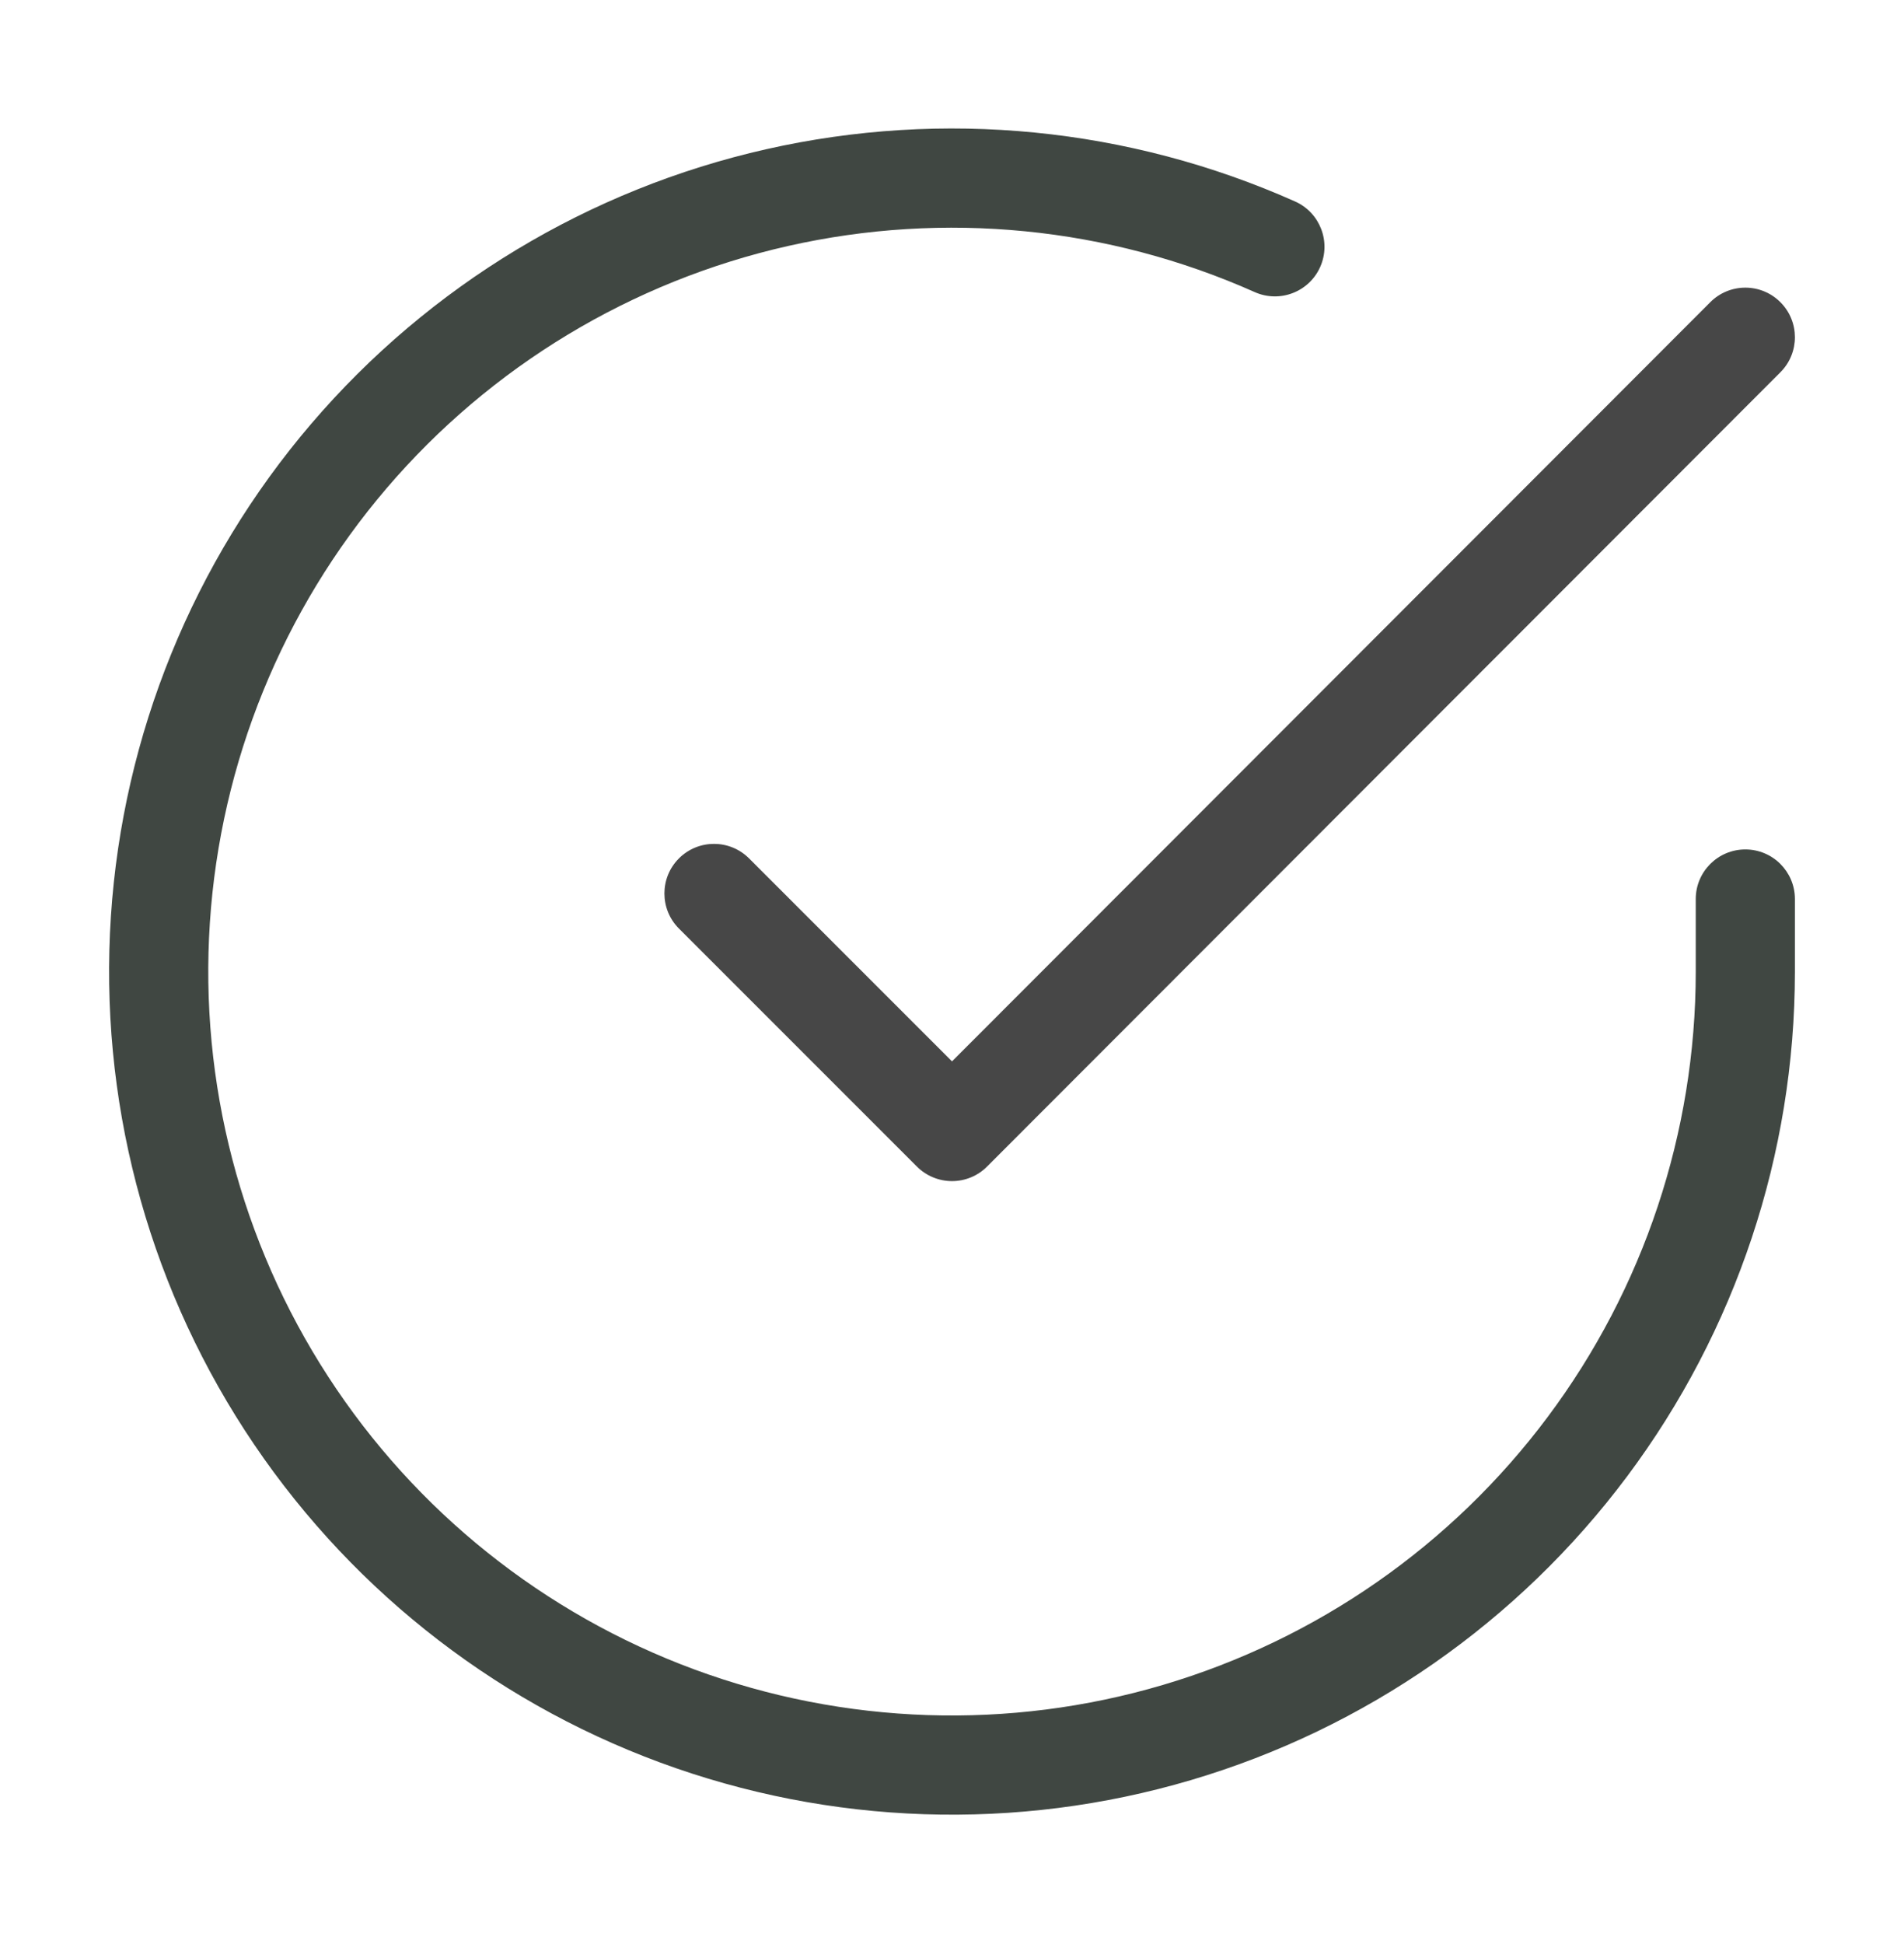<?xml version="1.0" encoding="UTF-8"?> <svg xmlns="http://www.w3.org/2000/svg" width="48" height="49" viewBox="0 0 48 49" fill="none"> <path fill-rule="evenodd" clip-rule="evenodd" d="M31.631 7.362C27.938 5.716 23.812 5.309 19.868 6.2C15.924 7.091 12.374 9.233 9.747 12.306C7.12 15.38 5.557 19.221 5.291 23.255C5.025 27.29 6.07 31.302 8.271 34.694C10.471 38.086 13.709 40.676 17.502 42.077C21.295 43.478 25.439 43.616 29.316 42.469C33.194 41.323 36.597 38.954 39.017 35.715C41.438 32.477 42.748 28.543 42.75 24.5V22.66C42.75 21.97 43.31 21.41 44 21.41C44.69 21.41 45.25 21.97 45.25 22.66V24.5C45.247 29.083 43.764 33.542 41.02 37.212C38.276 40.883 34.419 43.568 30.025 44.867C25.631 46.166 20.934 46.01 16.636 44.422C12.337 42.834 8.667 39.899 6.173 36.055C3.679 32.211 2.495 27.663 2.796 23.091C3.098 18.518 4.869 14.166 7.846 10.682C10.824 7.199 14.847 4.771 19.317 3.761C23.787 2.751 28.463 3.213 32.649 5.078C33.279 5.359 33.563 6.098 33.282 6.729C33.001 7.36 32.262 7.643 31.631 7.362Z" fill="#404742"></path> <path fill-rule="evenodd" clip-rule="evenodd" d="M44.883 7.616C45.372 8.104 45.372 8.895 44.884 9.383L24.884 29.403C24.65 29.638 24.332 29.77 24 29.77C23.669 29.77 23.351 29.638 23.116 29.404L17.116 23.404C16.628 22.916 16.628 22.124 17.116 21.636C17.604 21.148 18.396 21.148 18.884 21.636L24 26.752L43.116 7.617C43.604 7.128 44.395 7.128 44.883 7.616Z" fill="black" fill-opacity="0.72"></path> </svg> 